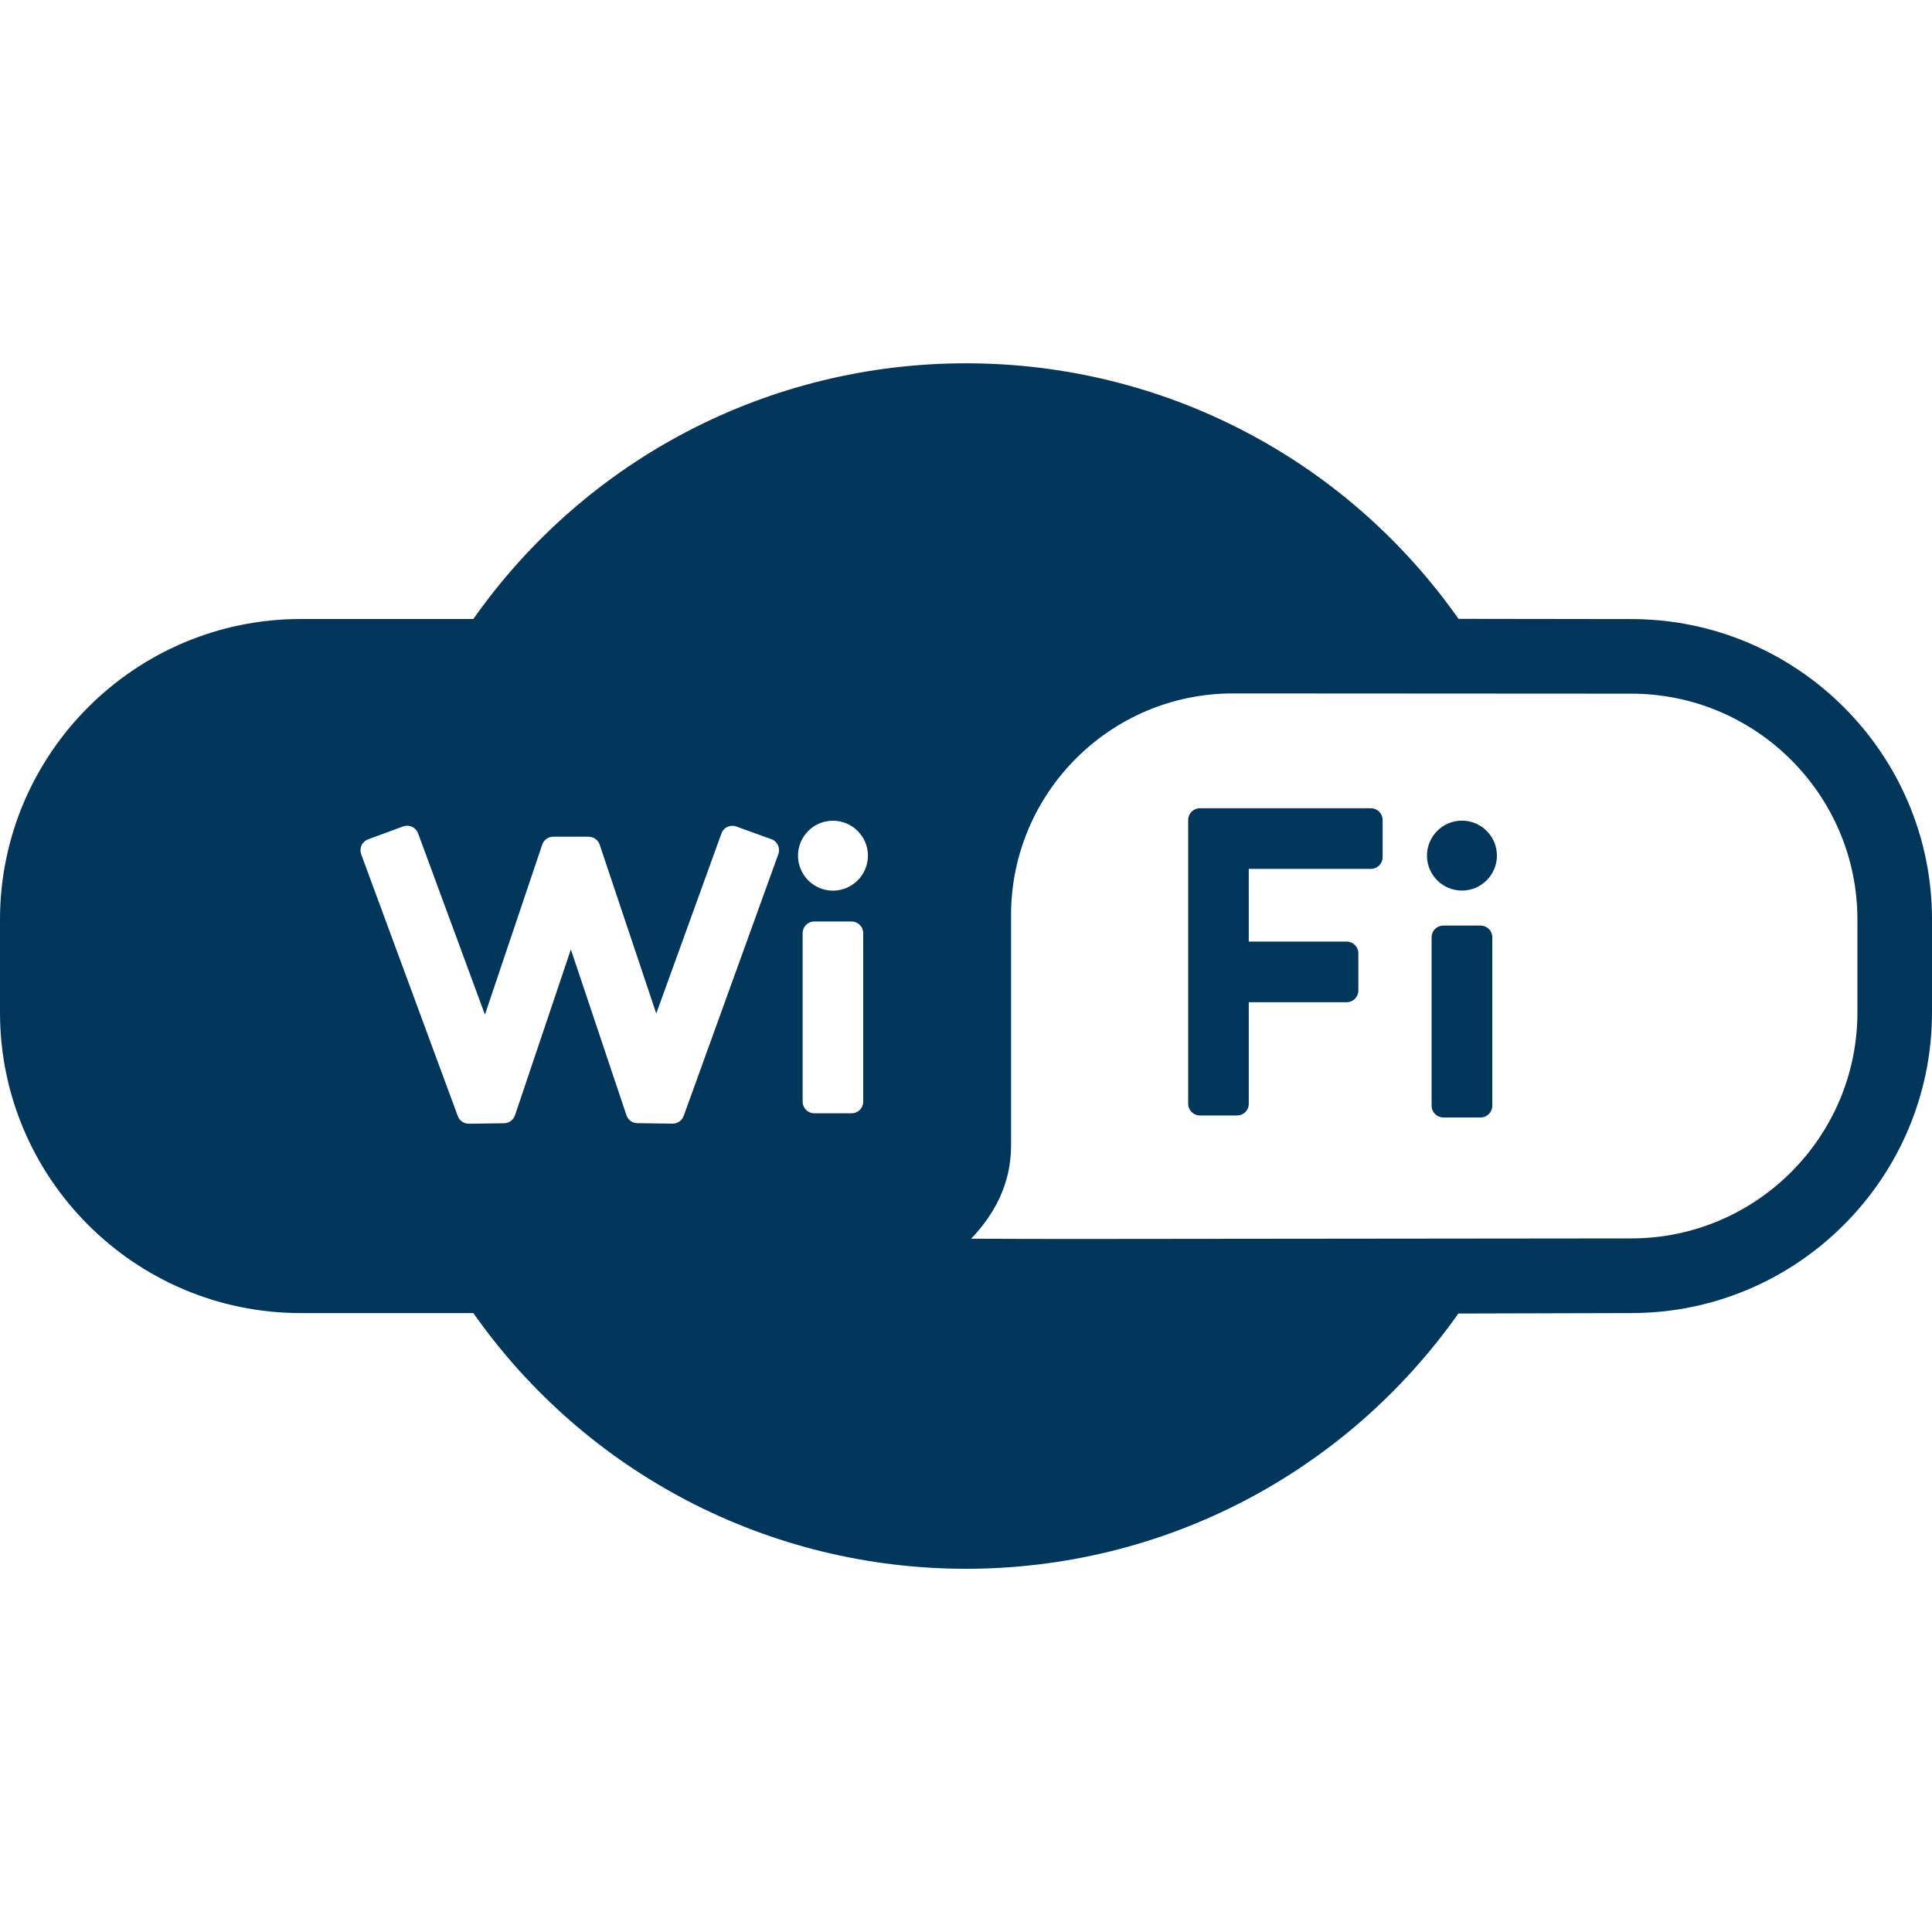 <svg width="25" height="25" viewBox="0 0 25 25" fill="none" xmlns="http://www.w3.org/2000/svg">
<path d="M21.109 8.011L18.873 8.008C17.412 5.932 15.049 4.701 12.5 4.701C9.951 4.701 7.587 5.933 6.125 8.01H3.891C1.746 8.01 0 9.756 0 11.901V13.102C0 15.246 1.746 16.991 3.891 16.991H6.125C7.586 19.068 9.95 20.3 12.5 20.3C15.046 20.3 17.408 19.07 18.871 16.997L21.109 16.991C23.255 16.991 25 15.245 25 13.1V11.899C25 9.755 23.255 8.011 21.109 8.011ZM10.072 11.052L8.847 14.44C8.825 14.5 8.766 14.541 8.703 14.54L8.248 14.534C8.183 14.534 8.127 14.492 8.106 14.431L7.387 12.286L6.664 14.432C6.643 14.493 6.587 14.534 6.523 14.535L6.068 14.541C6.067 14.541 6.067 14.541 6.066 14.541C6.003 14.541 5.946 14.502 5.924 14.443L4.674 11.055C4.66 11.017 4.662 10.976 4.678 10.939C4.695 10.903 4.726 10.875 4.763 10.861L5.216 10.694C5.294 10.665 5.381 10.705 5.41 10.783L6.275 13.129L7.016 10.93C7.037 10.868 7.094 10.827 7.159 10.827L7.617 10.827C7.682 10.827 7.739 10.869 7.76 10.93L8.492 13.115L9.335 10.786C9.348 10.748 9.376 10.717 9.412 10.7C9.449 10.683 9.49 10.681 9.528 10.695L9.982 10.859C10.06 10.887 10.1 10.974 10.072 11.052ZM11.17 14.256C11.17 14.339 11.103 14.406 11.019 14.406H10.537C10.454 14.406 10.386 14.339 10.386 14.256V12.074C10.386 11.991 10.454 11.924 10.537 11.924H11.019C11.103 11.924 11.17 11.991 11.17 12.074V14.256ZM10.778 11.525C10.529 11.525 10.326 11.322 10.326 11.072C10.326 10.823 10.529 10.62 10.778 10.62C11.028 10.62 11.231 10.823 11.231 11.072C11.231 11.322 11.028 11.525 10.778 11.525ZM24.035 13.1C24.035 14.713 22.722 16.025 21.109 16.025L14.168 16.032C13.591 16.032 13.048 16.032 12.566 16.029C12.865 15.717 13.083 15.322 13.083 14.824V11.841C13.083 10.26 14.37 8.973 15.952 8.973L21.109 8.976C22.722 8.976 24.035 10.287 24.035 11.899V13.1Z" fill="#00365A"/>
<path d="M17.74 10.459H15.526C15.443 10.459 15.375 10.527 15.375 10.61V14.284C15.375 14.367 15.443 14.434 15.526 14.434H16.009C16.092 14.434 16.159 14.367 16.159 14.284V12.969H17.426C17.509 12.969 17.577 12.901 17.577 12.818V12.335C17.577 12.252 17.509 12.184 17.426 12.184H16.159V11.243H17.74C17.823 11.243 17.891 11.176 17.891 11.092V10.61C17.891 10.527 17.823 10.459 17.74 10.459Z" fill="#00365A"/>
<path d="M19.159 11.977H18.676C18.593 11.977 18.525 12.044 18.525 12.127V14.309C18.525 14.392 18.593 14.46 18.676 14.46H19.159C19.242 14.46 19.31 14.392 19.31 14.309V12.127C19.31 12.044 19.242 11.977 19.159 11.977Z" fill="#00365A"/>
<path d="M18.917 10.619C18.668 10.619 18.465 10.822 18.465 11.072C18.465 11.321 18.668 11.524 18.917 11.524C19.167 11.524 19.37 11.321 19.37 11.072C19.37 10.822 19.167 10.619 18.917 10.619Z" fill="#00365A"/>
</svg>
